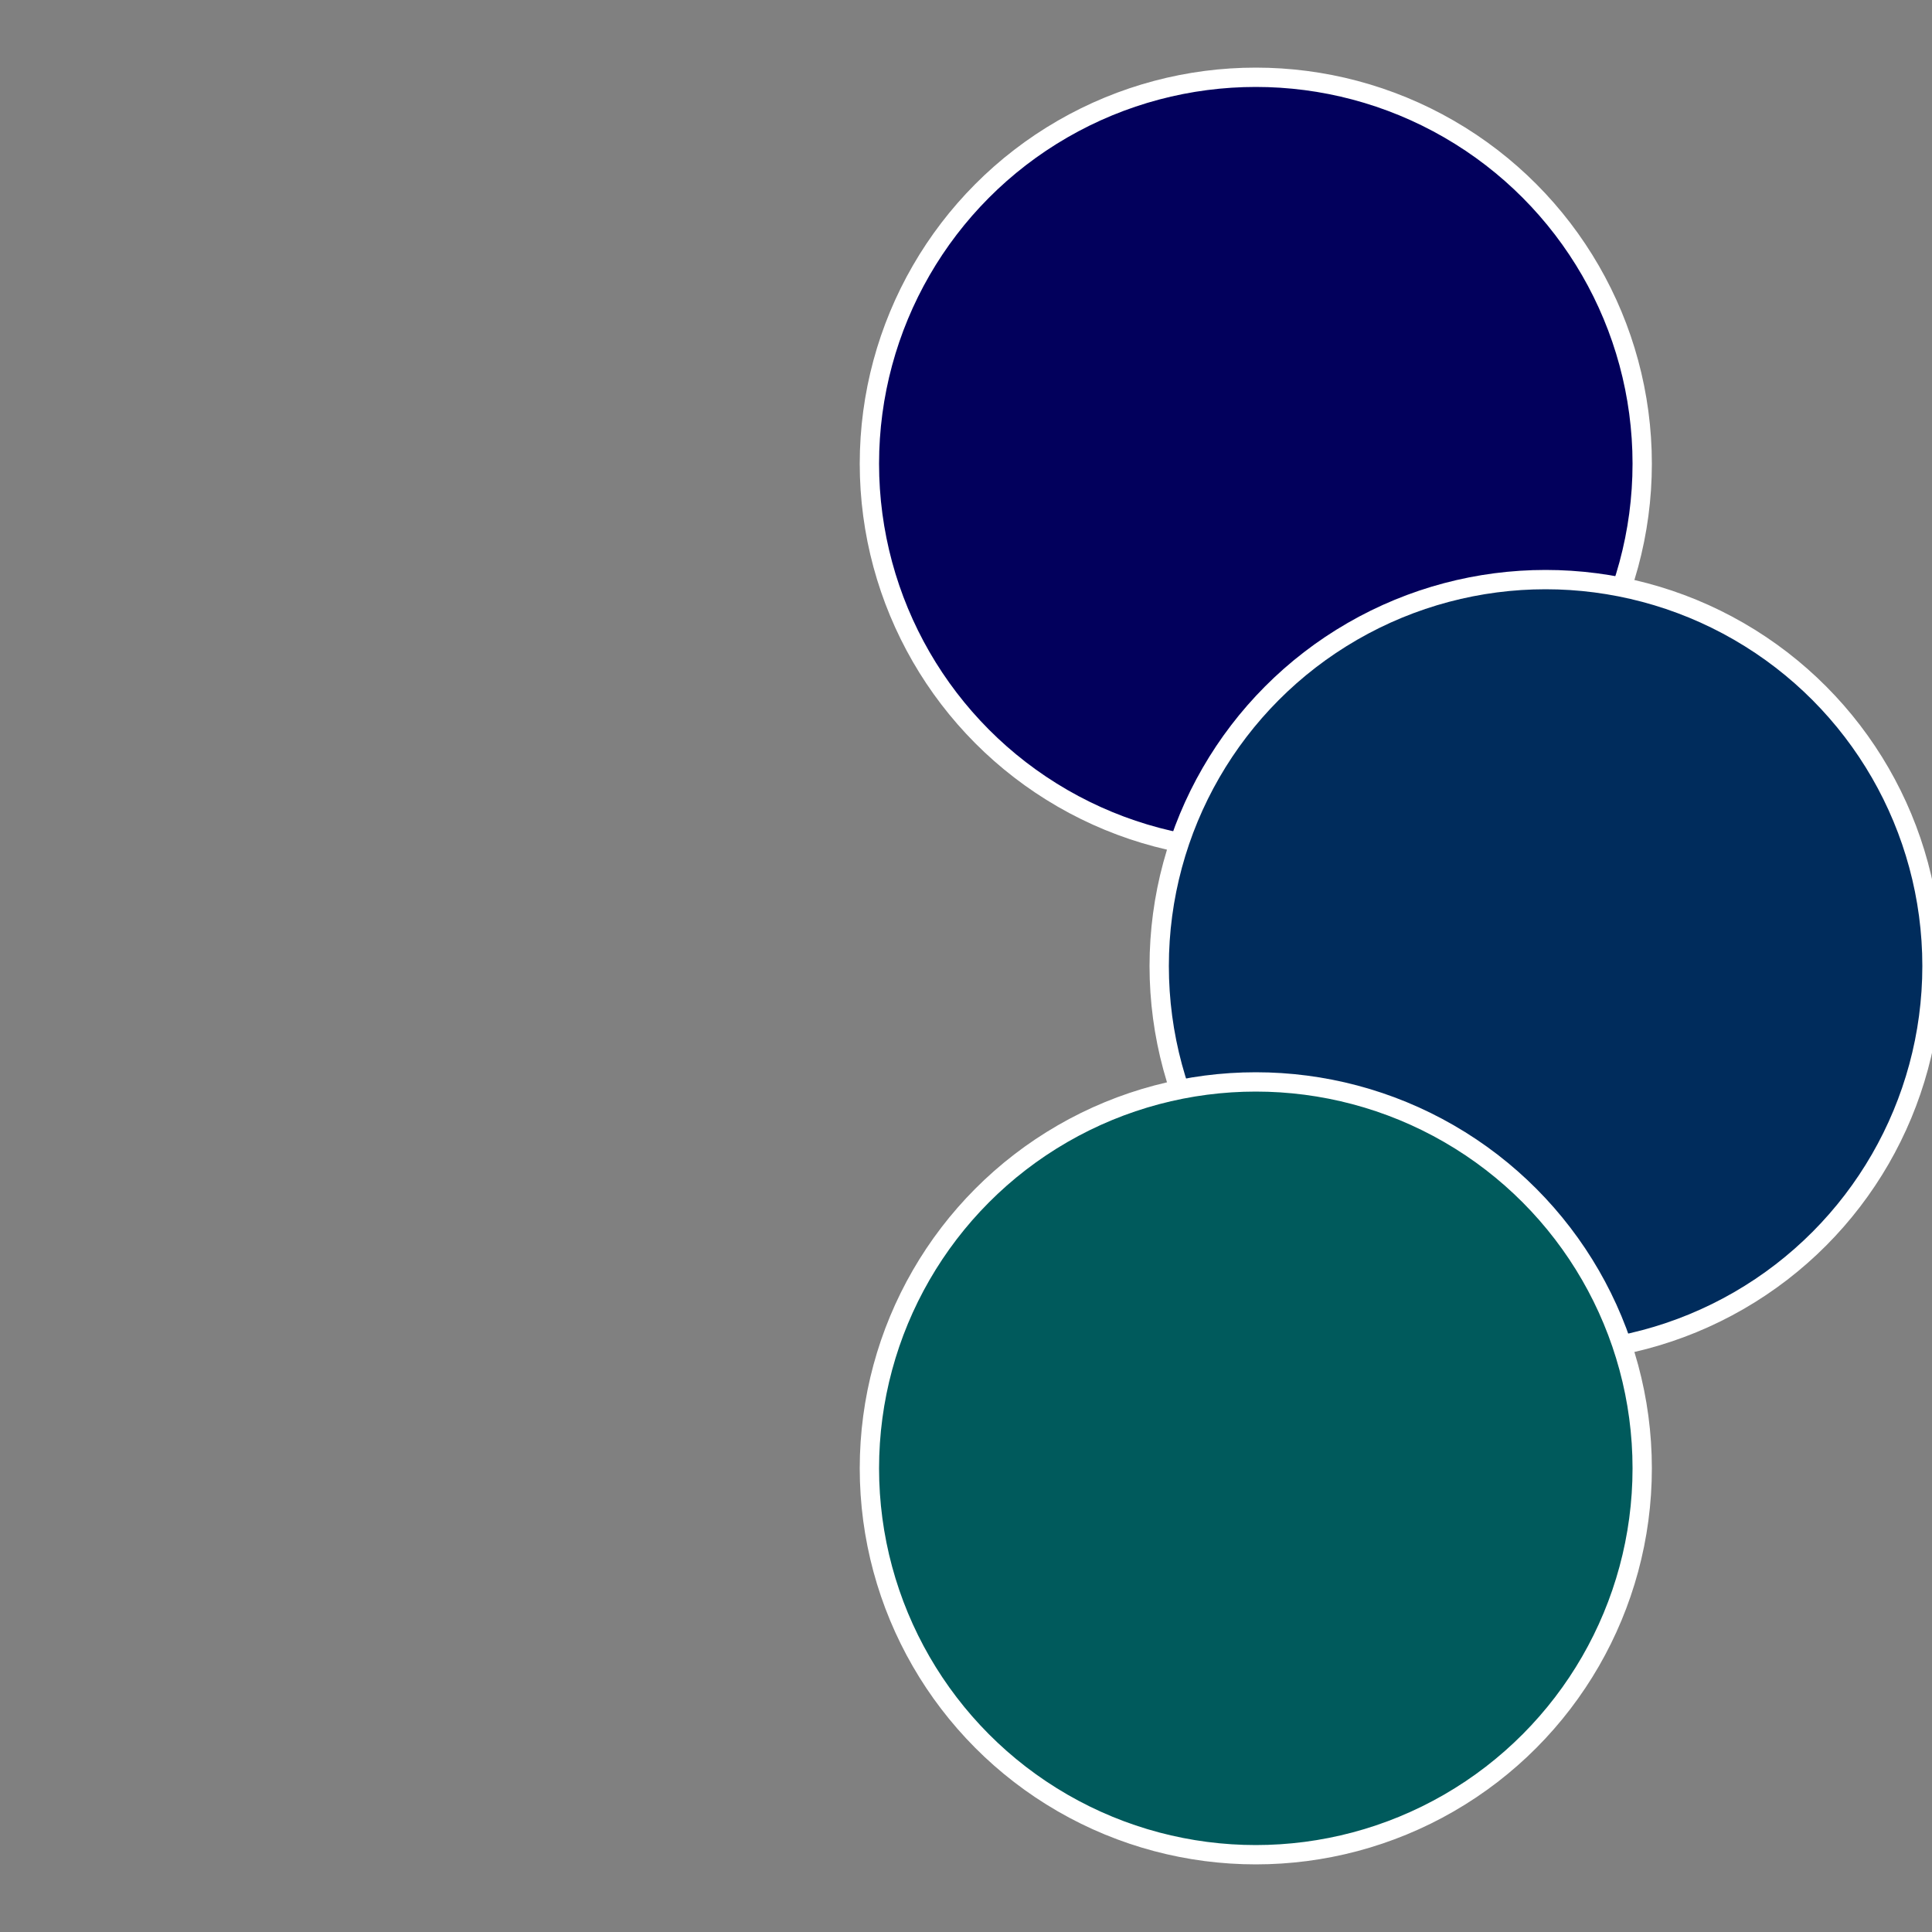 <?xml version="1.0" standalone="no"?>
<svg width="500" height="500" viewBox="-1 -1 2 2" xmlns="http://www.w3.org/2000/svg">
 
                <rect x="-1" y="-1" width="2" height="2" fill="#808080" stroke="none"/>
 
                <circle cx="0.3" cy="-0.52" r="0.4" fill="#02005c" stroke="#fff" stroke-width="1%" />
             
                <circle cx="0.6" cy="0" r="0.4" fill="#002c5c" stroke="#fff" stroke-width="1%" />
             
                <circle cx="0.3" cy="0.52" r="0.4" fill="#005a5c" stroke="#fff" stroke-width="1%" />
            </svg>
